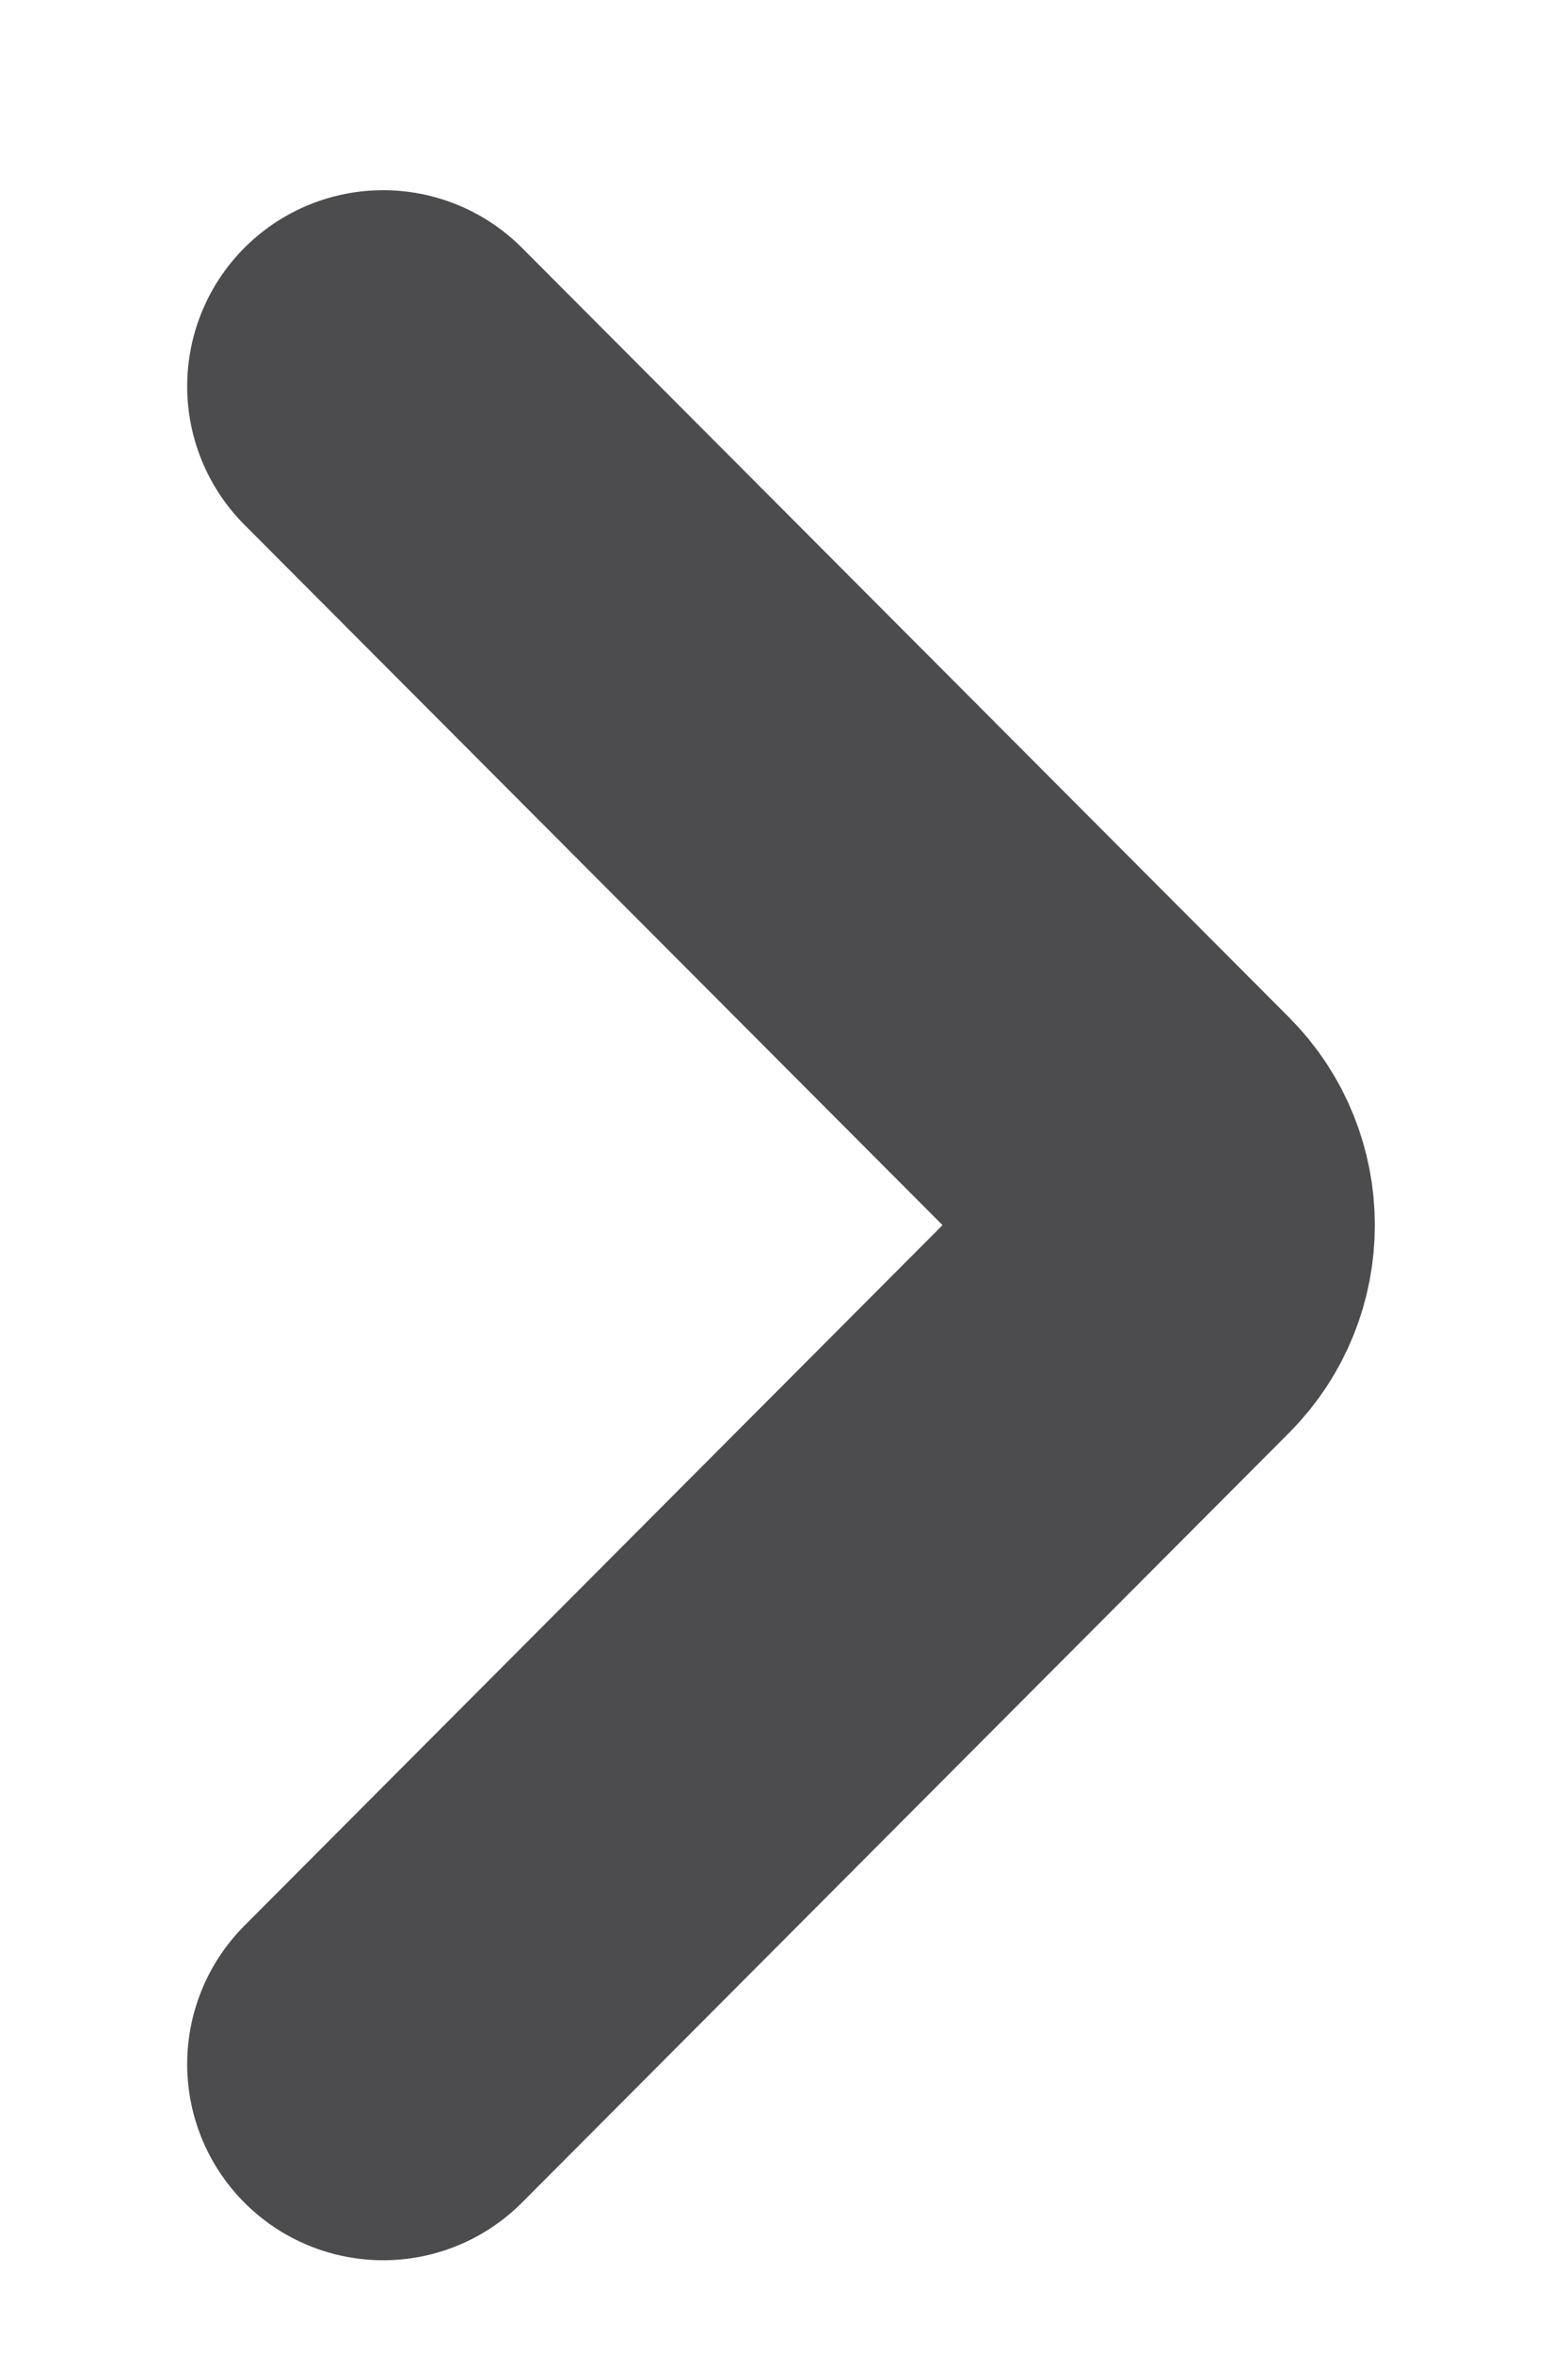 <svg width="8" height="12" viewBox="0 0 8 12" fill="none" xmlns="http://www.w3.org/2000/svg">
<path d="M1.955 1.97L5.869 5.895C6.063 6.09 6.063 6.406 5.869 6.601L1.955 10.527" stroke="#000105" stroke-opacity="0.7" stroke-width="2" stroke-linecap="round"/>
</svg>
